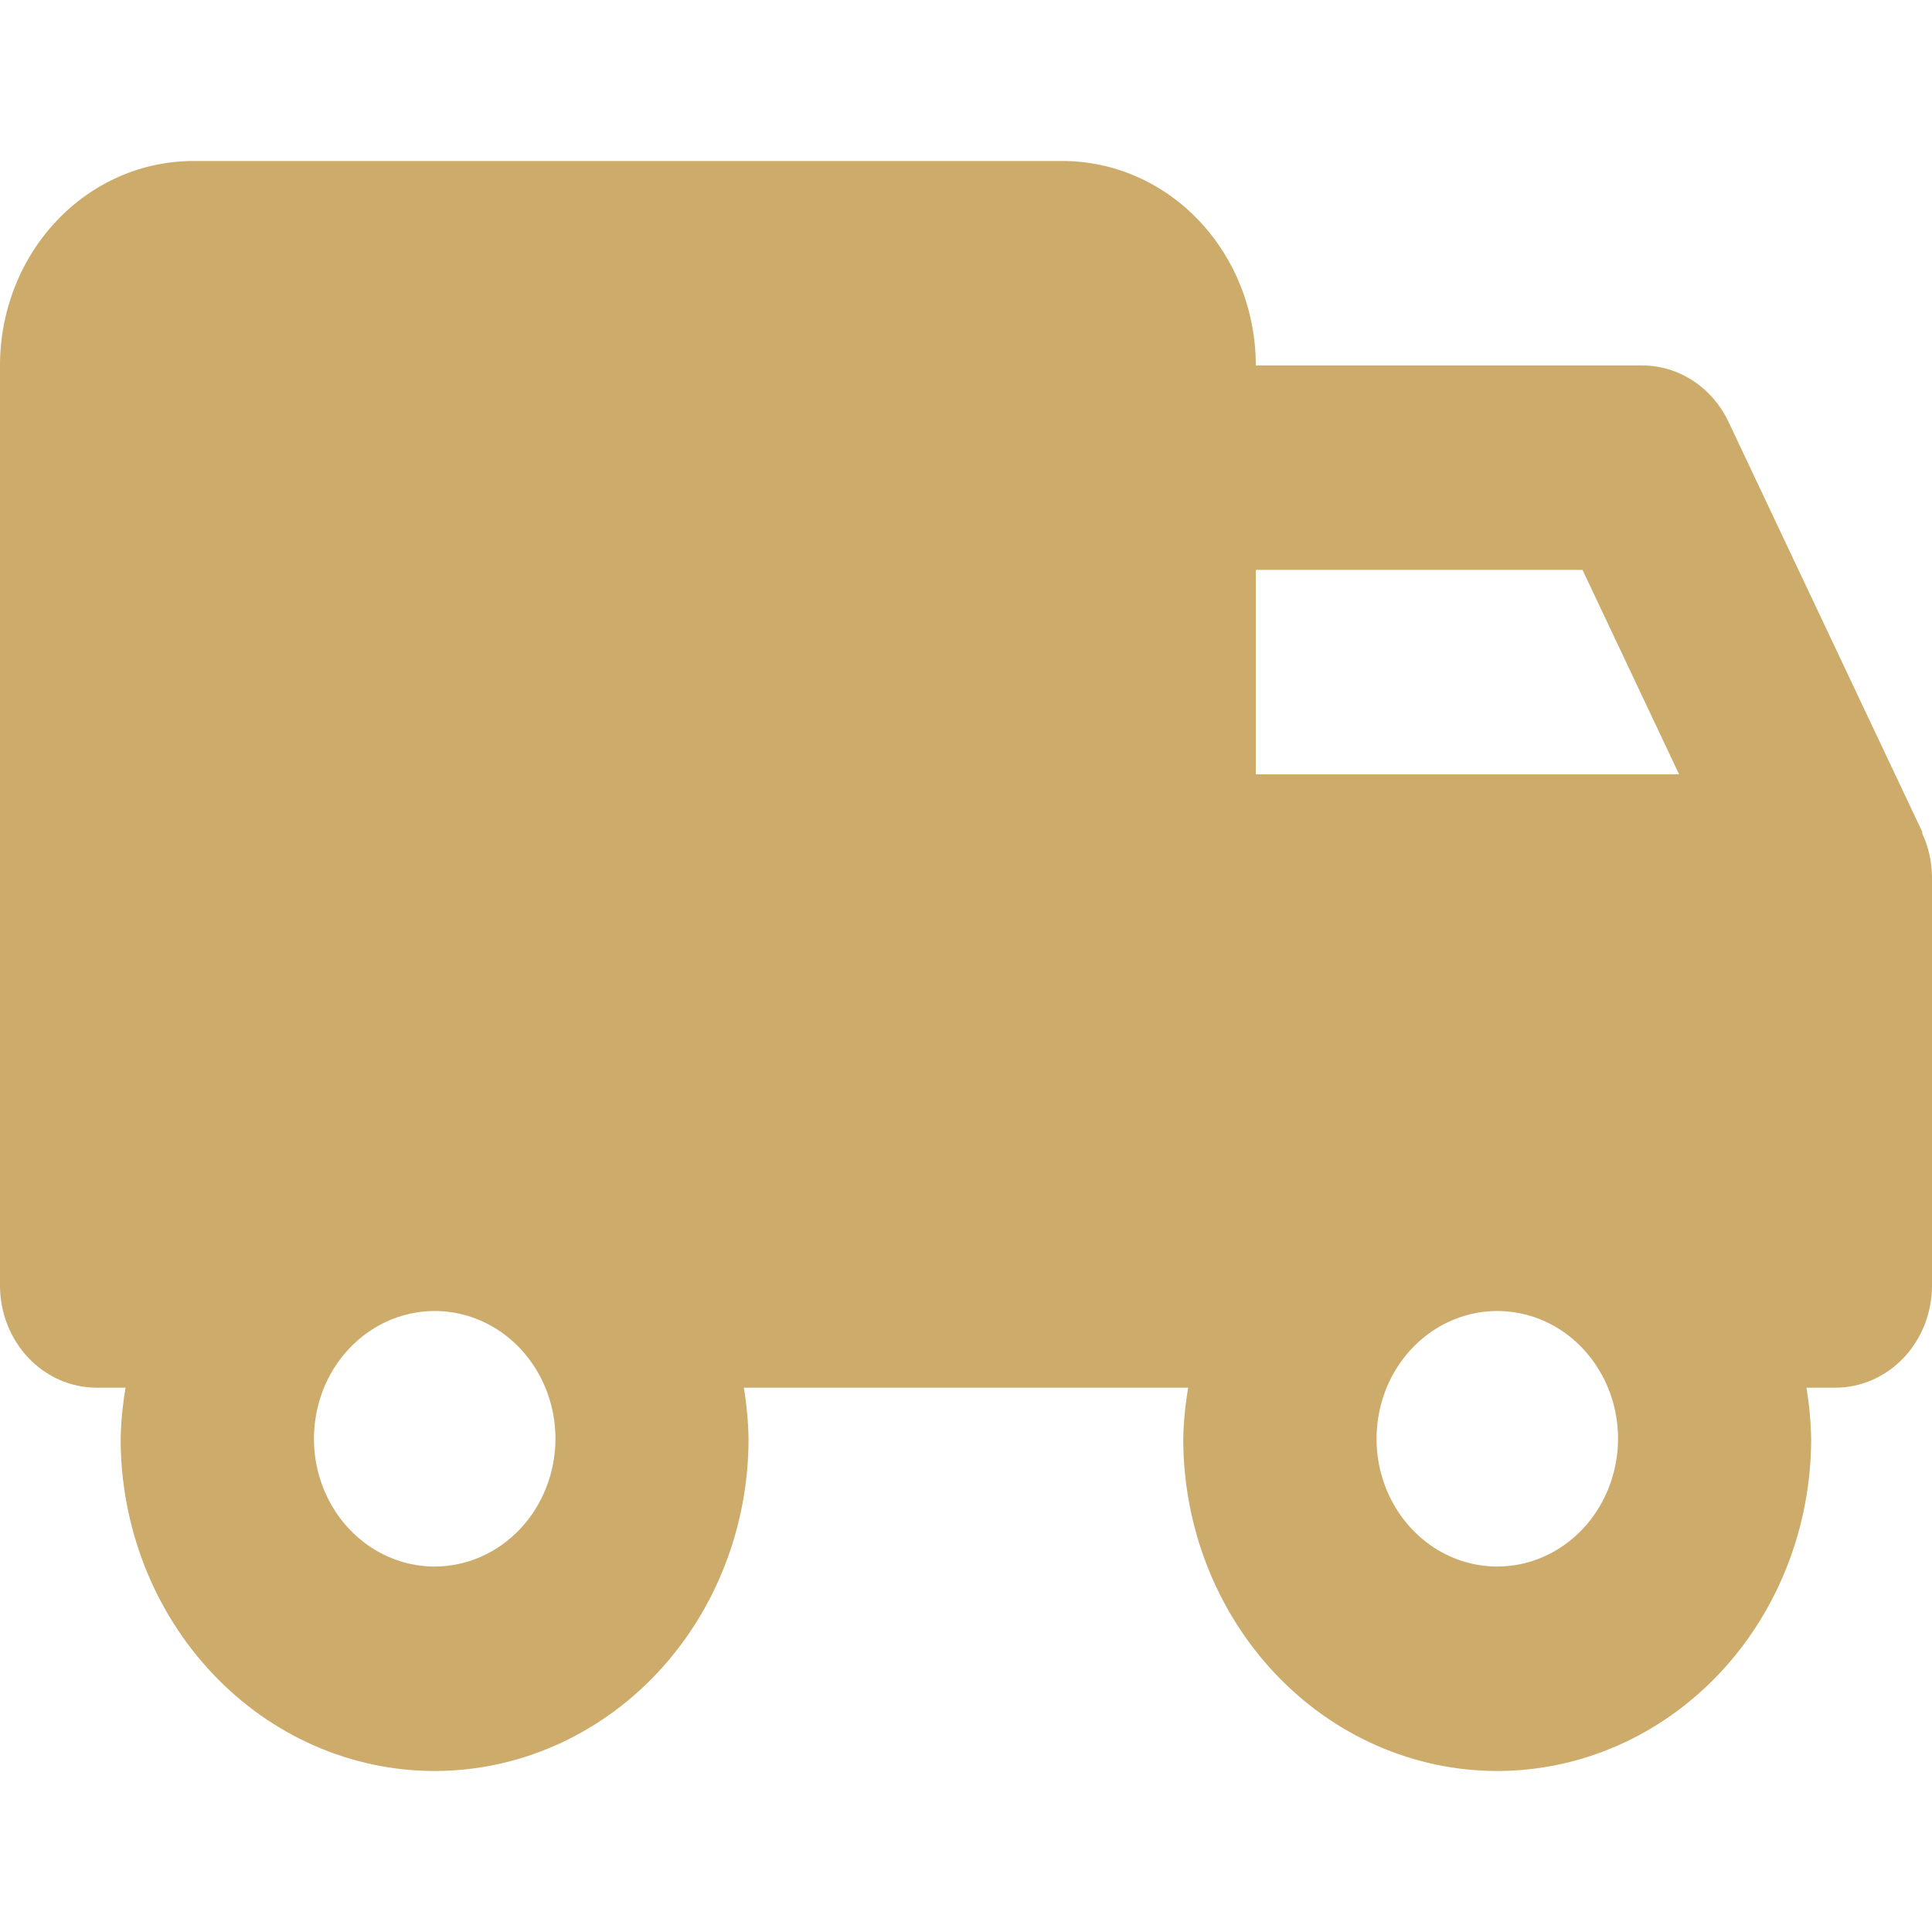 <?xml version="1.0" encoding="UTF-8"?>
<svg xmlns="http://www.w3.org/2000/svg" width="38" height="38" viewBox="0 0 38 38" fill="none">
  <g id="truck">
    <path id="Vector" d="M37.81 16.396C37.81 16.378 37.81 16.358 37.799 16.342L33.999 8.3C33.841 7.966 33.599 7.685 33.298 7.488C32.998 7.292 32.653 7.188 32.3 7.188H24.7C24.7 6.121 24.3 5.099 23.587 4.344C22.874 3.59 21.908 3.167 20.9 3.167H3.8C2.792 3.167 1.826 3.59 1.113 4.344C0.4 5.099 0 6.121 0 7.188V25.283C0 25.816 0.2 26.328 0.556 26.705C0.913 27.082 1.396 27.294 1.9 27.294H2.47C2.413 27.625 2.38 27.962 2.373 28.299C2.373 30.032 3.024 31.694 4.182 32.919C5.34 34.145 6.91 34.833 8.548 34.833C10.186 34.833 11.756 34.145 12.915 32.919C14.072 31.694 14.723 30.032 14.723 28.299C14.717 27.962 14.686 27.626 14.63 27.294H23.37C23.313 27.625 23.28 27.962 23.273 28.299C23.273 30.032 23.924 31.694 25.082 32.919C26.24 34.145 27.81 34.833 29.448 34.833C31.086 34.833 32.656 34.145 33.815 32.919C34.972 31.694 35.623 30.032 35.623 28.299C35.617 27.962 35.586 27.626 35.53 27.294H36.1C36.604 27.294 37.087 27.082 37.444 26.705C37.8 26.328 38 25.816 38 25.283V17.241C37.996 16.948 37.931 16.66 37.81 16.396ZM31.126 11.209L33.026 15.23H24.7V11.209H31.126ZM8.55 30.812C8.08 30.812 7.621 30.665 7.231 30.389C6.84 30.112 6.536 29.72 6.356 29.261C6.176 28.801 6.129 28.296 6.221 27.809C6.312 27.321 6.538 26.873 6.871 26.522C7.203 26.17 7.626 25.931 8.087 25.834C8.547 25.737 9.025 25.787 9.459 25.977C9.893 26.167 10.264 26.489 10.525 26.903C10.786 27.316 10.925 27.802 10.925 28.299C10.924 28.965 10.673 29.604 10.228 30.075C9.783 30.546 9.18 30.811 8.55 30.812ZM29.45 30.812C28.98 30.812 28.521 30.665 28.131 30.389C27.74 30.112 27.436 29.72 27.256 29.261C27.076 28.801 27.029 28.296 27.121 27.809C27.212 27.321 27.439 26.873 27.771 26.522C28.103 26.17 28.526 25.931 28.987 25.834C29.447 25.737 29.925 25.787 30.359 25.977C30.793 26.167 31.164 26.489 31.425 26.903C31.686 27.316 31.825 27.802 31.825 28.299C31.824 28.965 31.573 29.604 31.128 30.075C30.683 30.546 30.08 30.811 29.45 30.812Z" fill="#CCAB6B"></path>
  </g>
</svg>

